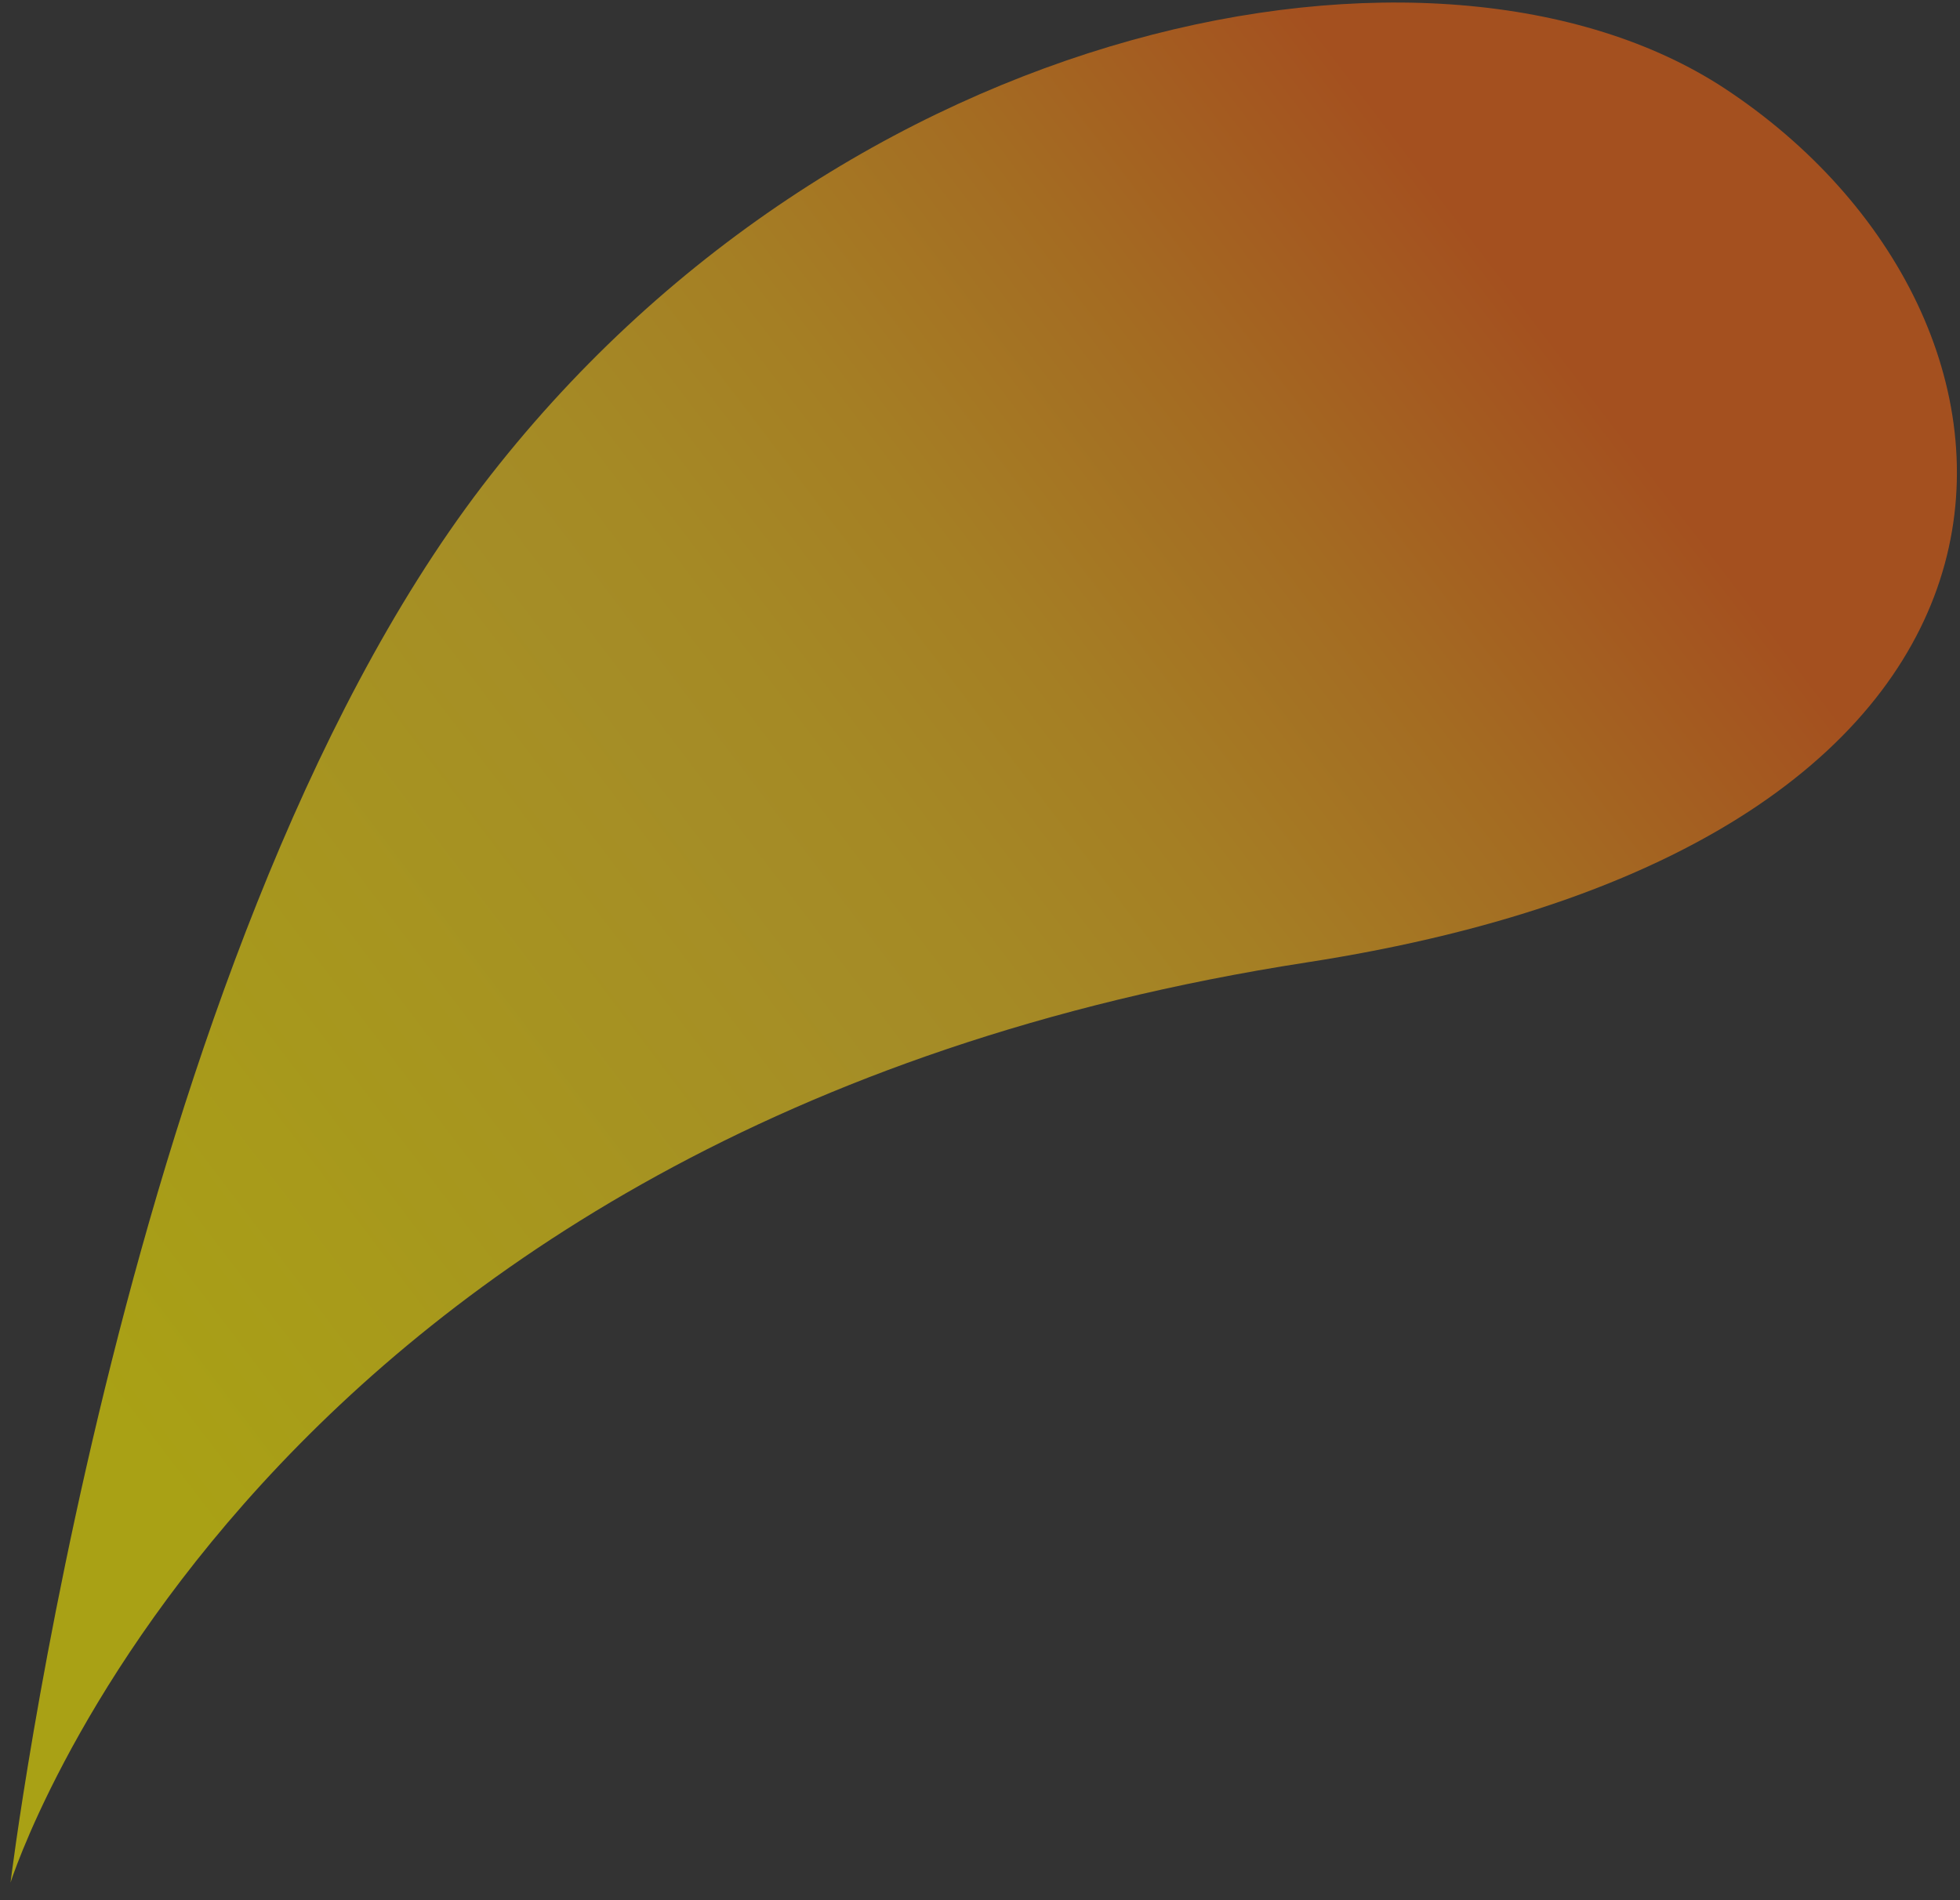 <svg width="99" height="96" viewBox="0 0 99 96" fill="none" xmlns="http://www.w3.org/2000/svg">
<rect x="0" y="0" width="99" height="96" fill="#333333" stroke="none"/>
<path opacity="0.58" d="M65.991 48.624C106.394 42.373 104.518 15.919 87.097 4.457C72.638 -5.018 42.537 0.79 24.357 24.556C6.237 48.302 0.532 95.112 0.532 95.112C0.532 95.112 12.557 56.898 65.991 48.624Z" fill="url(#paint0_linear_698_1215)"/>
<defs>
<linearGradient id="paint0_linear_698_1215" x1="77.294" y1="15.757" x2="5.34" y2="70.42" gradientUnits="userSpaceOnUse">
<stop stop-color="#F66612"/>
<stop offset="0.014" stop-color="#F66A12"/>
<stop offset="0.184" stop-color="#F79617"/>
<stop offset="0.336" stop-color="#F8B61A"/>
<stop offset="0.464" stop-color="#F9C91C"/>
<stop offset="0.551" stop-color="#F9D01D"/>
<stop offset="1" stop-color="#FFF100"/>
</linearGradient>
</defs>
</svg>
